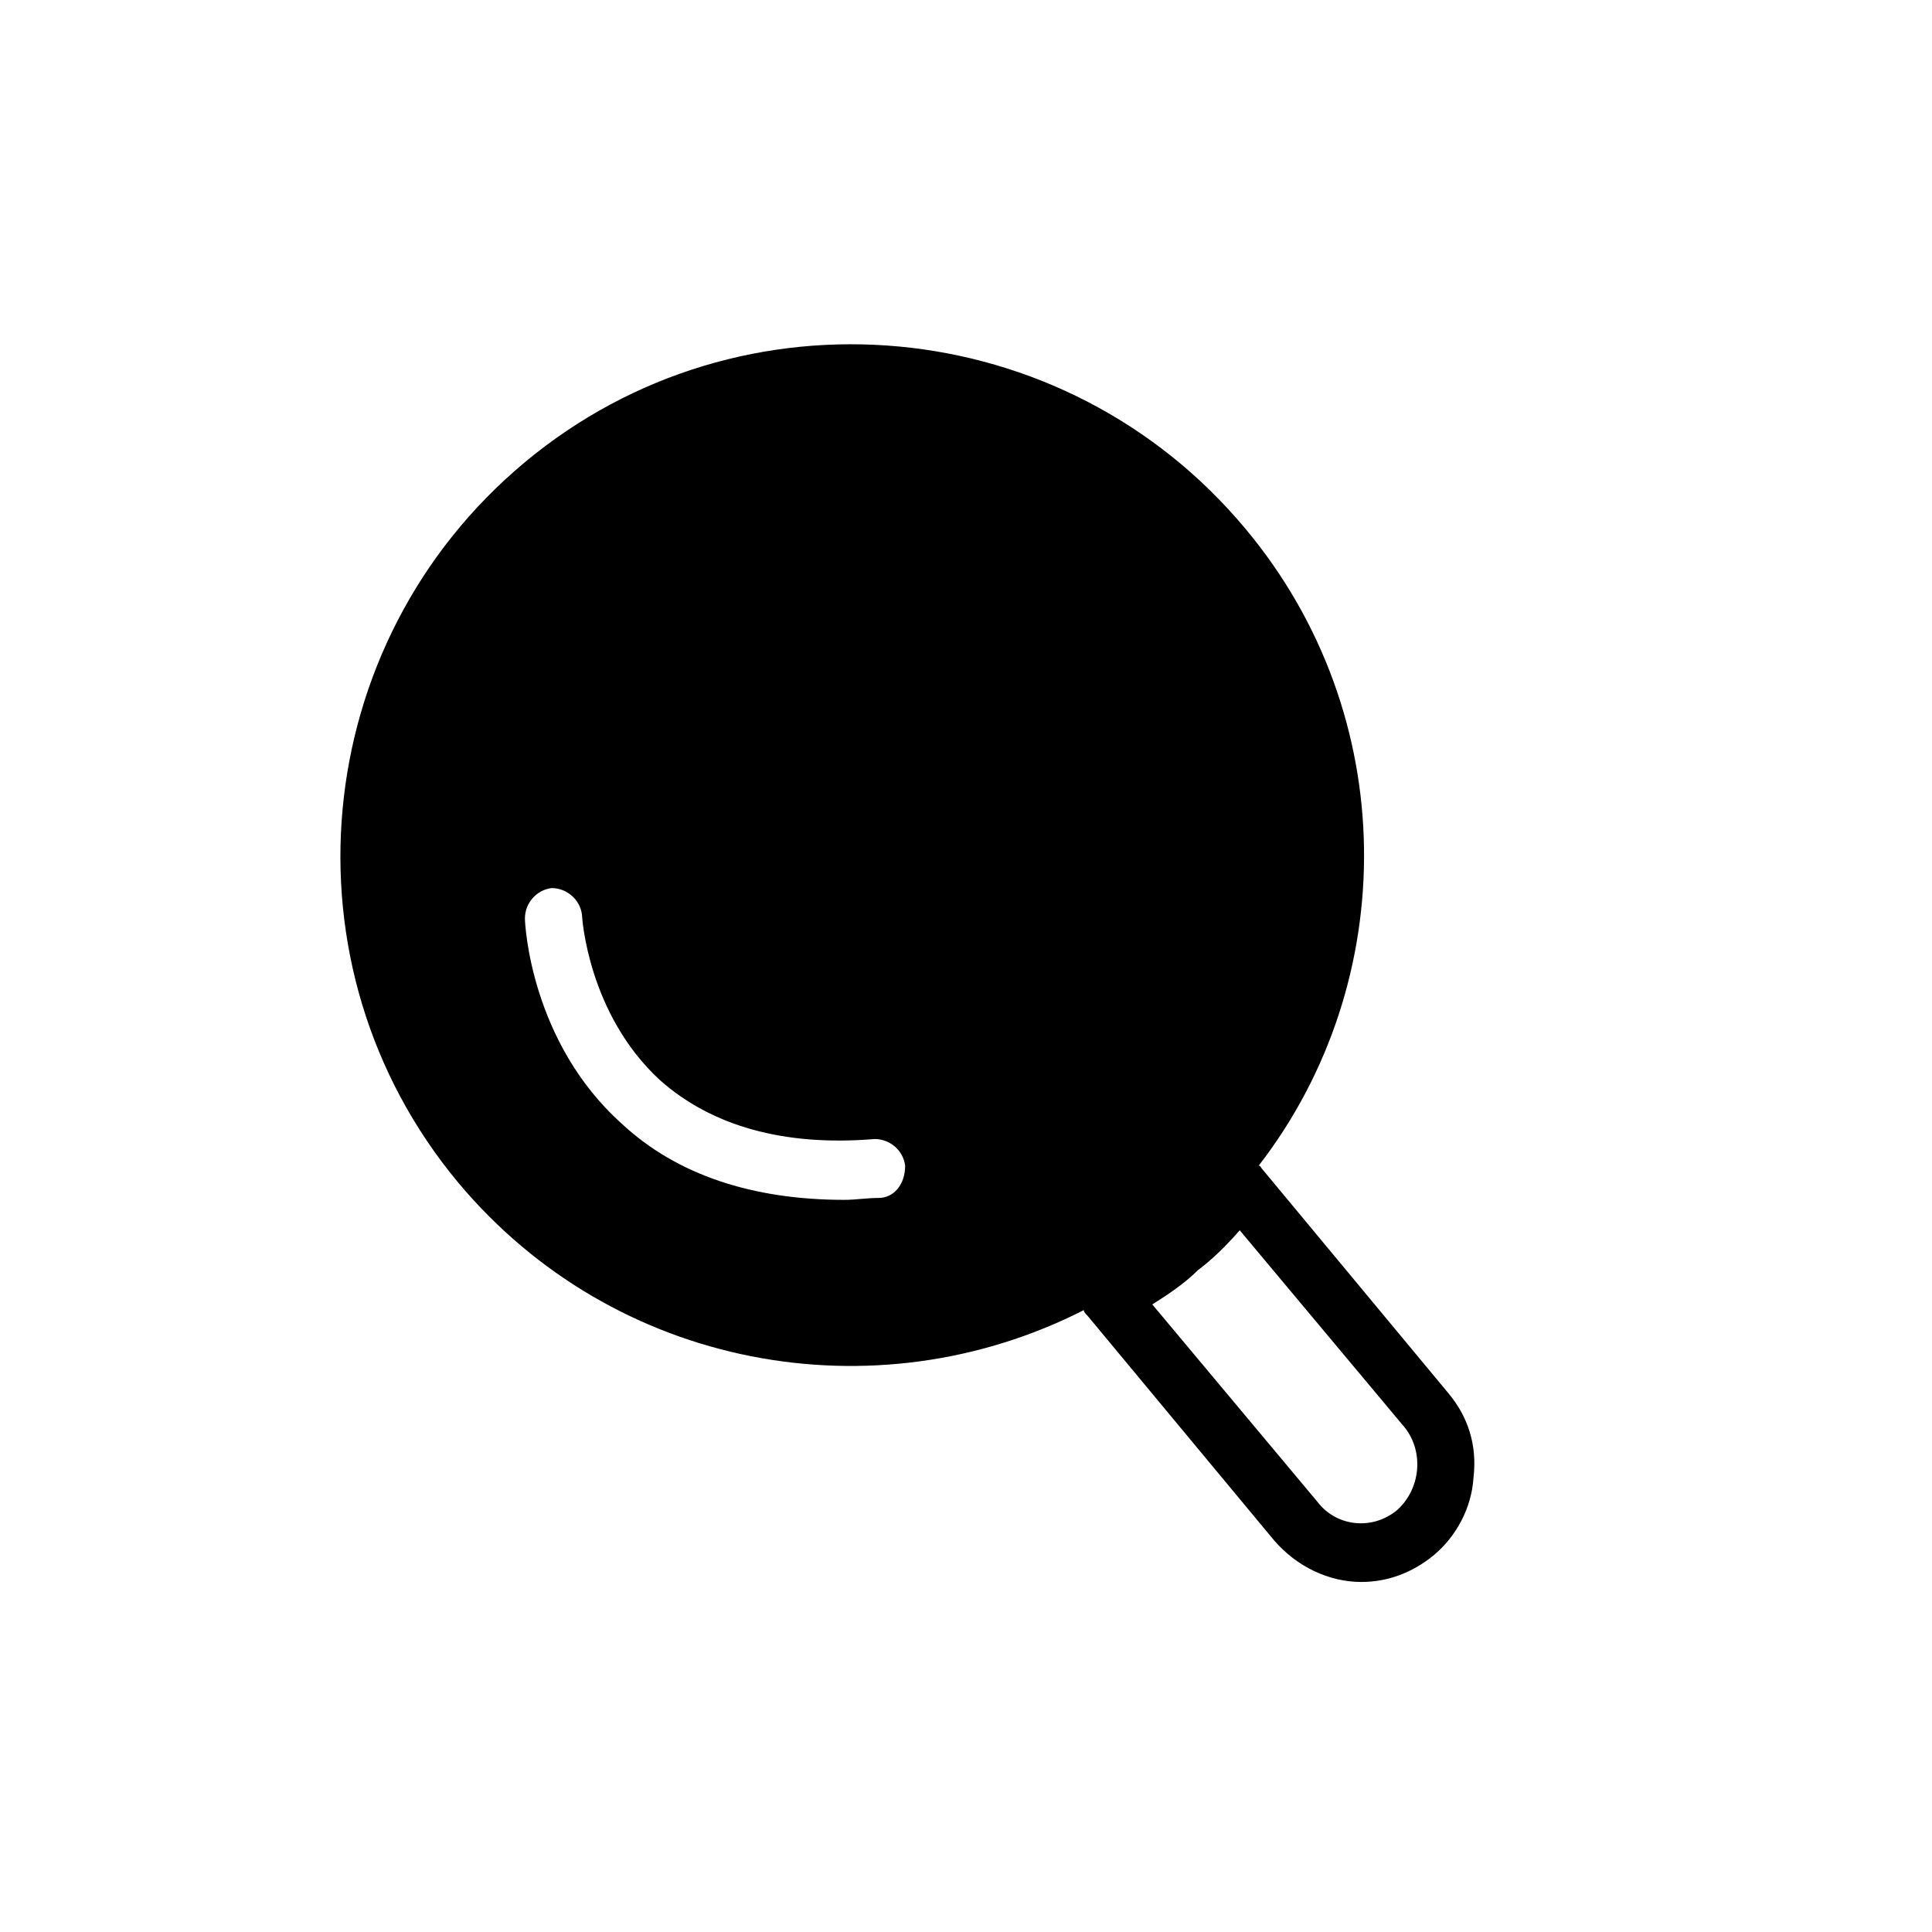 <?xml version="1.0" encoding="UTF-8"?>
<!-- Uploaded to: ICON Repo, www.iconrepo.com, Generator: ICON Repo Mixer Tools -->
<svg fill="#000000" width="800px" height="800px" version="1.1" viewBox="144 144 512 512" xmlns="http://www.w3.org/2000/svg">
 <path d="m527.96 513.36-49.375-59.449c-0.504-0.504-0.504-1.008-1.008-1.008 37.785-48.871 37.785-119.4-3.527-168.78-47.863-57.434-133.51-65.496-190.95-17.633-57.434 47.863-65.496 133.51-17.633 190.95 41.312 49.375 110.34 61.969 165.75 33.754 0 0.504 0.504 1.008 1.008 1.512l49.375 59.449c6.047 7.055 14.609 11.082 23.176 11.082 7.055 0 13.602-2.519 19.145-7.055 6.047-5.039 10.078-12.594 10.578-20.656 1.012-8.562-1.508-16.117-6.547-22.164zm-151.14-51.891c-3.023 0-6.047 0.504-9.07 0.504-24.184 0-44.336-6.551-58.945-20.152-24.184-21.664-25.695-52.898-25.695-54.41 0-4.031 3.023-7.559 7.055-8.062 4.031 0 7.559 3.023 8.062 7.055 0 0.504 1.512 26.199 20.656 43.832 13.602 12.09 32.746 17.633 56.93 15.617 4.031 0 7.559 3.023 8.062 7.055-0.004 5.035-3.023 8.562-7.055 8.562zm137.54 82.625c-6.551 5.543-16.121 4.535-21.16-2.016l-43.832-52.395c4.031-2.519 8.566-5.543 12.09-9.07 4.031-3.023 7.559-6.551 11.082-10.578l43.832 52.395c5.043 6.547 4.035 16.121-2.012 21.664z"/>
</svg>